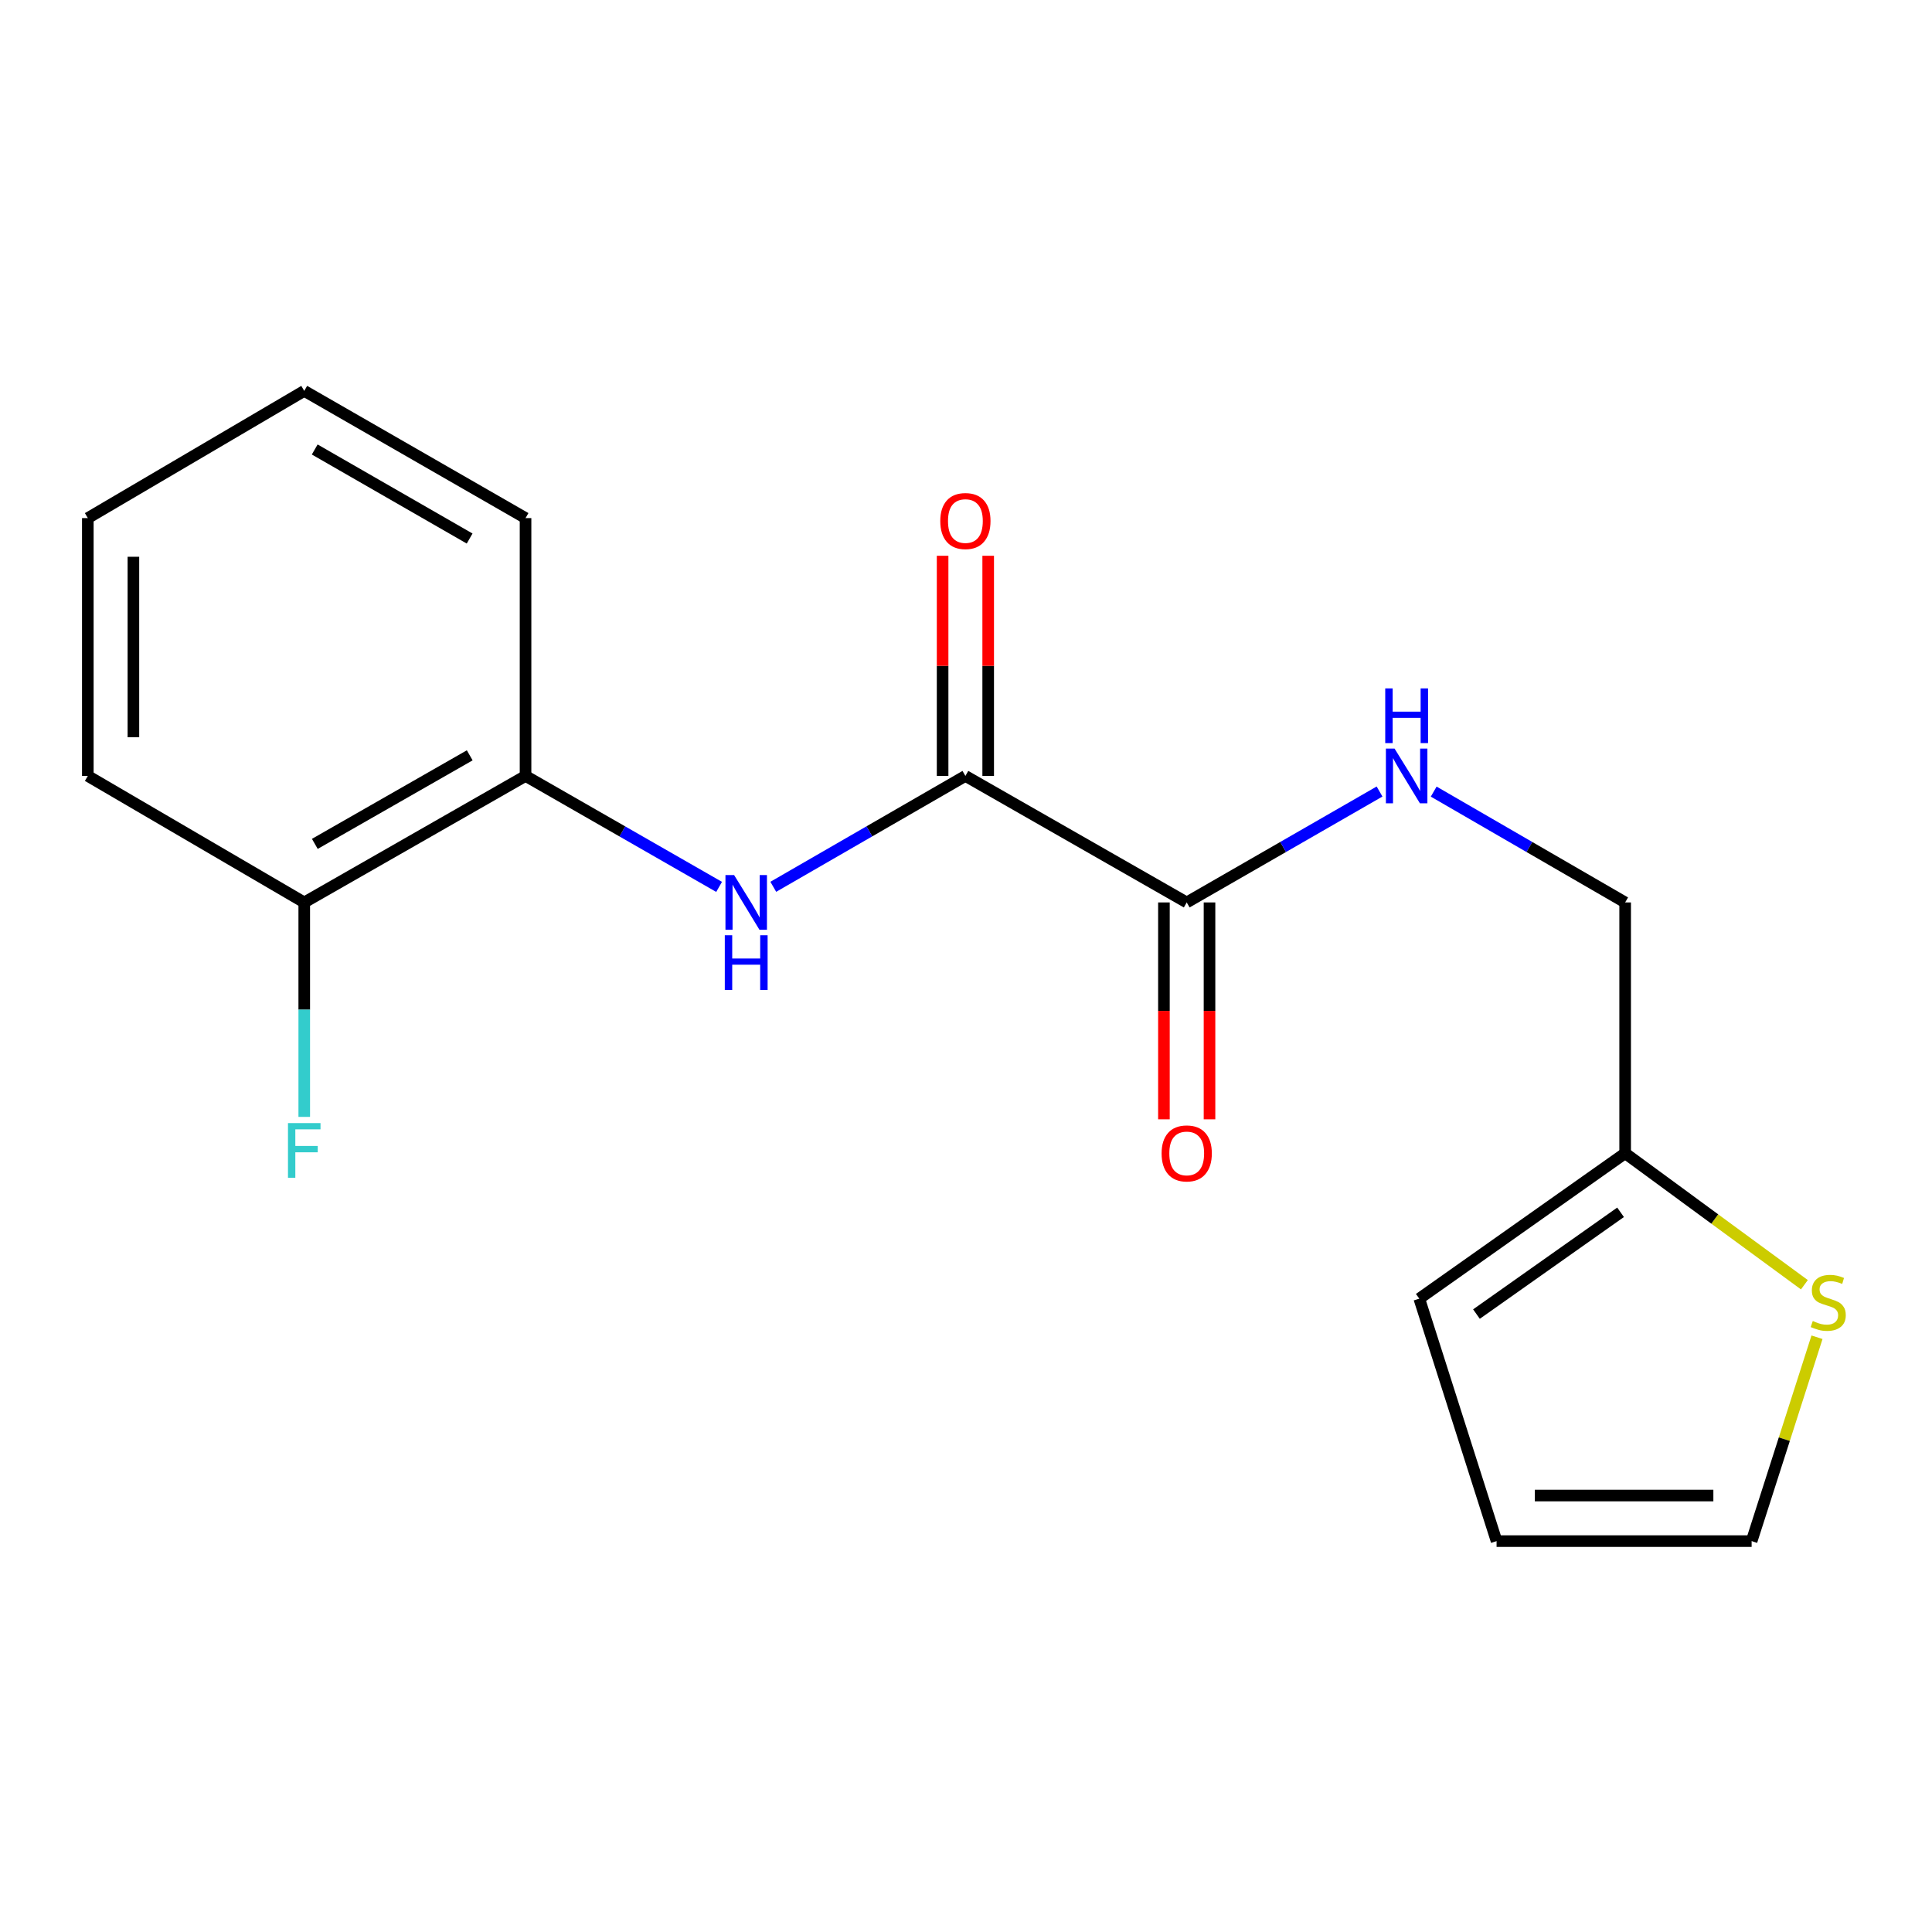 <?xml version='1.0' encoding='iso-8859-1'?>
<svg version='1.1' baseProfile='full'
              xmlns='http://www.w3.org/2000/svg'
                      xmlns:rdkit='http://www.rdkit.org/xml'
                      xmlns:xlink='http://www.w3.org/1999/xlink'
                  xml:space='preserve'
width='1000px' height='1000px' viewBox='0 0 1000 1000'>
<!-- END OF HEADER -->
<rect style='opacity:1.0;fill:#FFFFFF;stroke:none' width='1000' height='1000' x='0' y='0'> </rect>
<path class='bond-0' d='M 499.688,401.621 L 449.968,430.315' style='fill:none;fill-rule:evenodd;stroke:#000000;stroke-width:6px;stroke-linecap:butt;stroke-linejoin:miter;stroke-opacity:1' />
<path class='bond-0' d='M 449.968,430.315 L 400.249,459.01' style='fill:none;fill-rule:evenodd;stroke:#0000FF;stroke-width:6px;stroke-linecap:butt;stroke-linejoin:miter;stroke-opacity:1' />
<path class='bond-1' d='M 499.688,401.621 L 614.242,467.098' style='fill:none;fill-rule:evenodd;stroke:#000000;stroke-width:6px;stroke-linecap:butt;stroke-linejoin:miter;stroke-opacity:1' />
<path class='bond-6' d='M 511.485,401.621 L 511.485,344.644' style='fill:none;fill-rule:evenodd;stroke:#000000;stroke-width:6px;stroke-linecap:butt;stroke-linejoin:miter;stroke-opacity:1' />
<path class='bond-6' d='M 511.485,344.644 L 511.485,287.667' style='fill:none;fill-rule:evenodd;stroke:#FF0000;stroke-width:6px;stroke-linecap:butt;stroke-linejoin:miter;stroke-opacity:1' />
<path class='bond-6' d='M 487.89,401.621 L 487.89,344.644' style='fill:none;fill-rule:evenodd;stroke:#000000;stroke-width:6px;stroke-linecap:butt;stroke-linejoin:miter;stroke-opacity:1' />
<path class='bond-6' d='M 487.89,344.644 L 487.89,287.667' style='fill:none;fill-rule:evenodd;stroke:#FF0000;stroke-width:6px;stroke-linecap:butt;stroke-linejoin:miter;stroke-opacity:1' />
<path class='bond-2' d='M 372.203,459.054 L 322.112,430.338' style='fill:none;fill-rule:evenodd;stroke:#0000FF;stroke-width:6px;stroke-linecap:butt;stroke-linejoin:miter;stroke-opacity:1' />
<path class='bond-2' d='M 322.112,430.338 L 272.021,401.621' style='fill:none;fill-rule:evenodd;stroke:#000000;stroke-width:6px;stroke-linecap:butt;stroke-linejoin:miter;stroke-opacity:1' />
<path class='bond-3' d='M 614.242,467.098 L 664.147,438.393' style='fill:none;fill-rule:evenodd;stroke:#000000;stroke-width:6px;stroke-linecap:butt;stroke-linejoin:miter;stroke-opacity:1' />
<path class='bond-3' d='M 664.147,438.393 L 714.053,409.687' style='fill:none;fill-rule:evenodd;stroke:#0000FF;stroke-width:6px;stroke-linecap:butt;stroke-linejoin:miter;stroke-opacity:1' />
<path class='bond-8' d='M 602.445,467.098 L 602.445,523.228' style='fill:none;fill-rule:evenodd;stroke:#000000;stroke-width:6px;stroke-linecap:butt;stroke-linejoin:miter;stroke-opacity:1' />
<path class='bond-8' d='M 602.445,523.228 L 602.445,579.358' style='fill:none;fill-rule:evenodd;stroke:#FF0000;stroke-width:6px;stroke-linecap:butt;stroke-linejoin:miter;stroke-opacity:1' />
<path class='bond-8' d='M 626.04,467.098 L 626.04,523.228' style='fill:none;fill-rule:evenodd;stroke:#000000;stroke-width:6px;stroke-linecap:butt;stroke-linejoin:miter;stroke-opacity:1' />
<path class='bond-8' d='M 626.04,523.228 L 626.04,579.358' style='fill:none;fill-rule:evenodd;stroke:#FF0000;stroke-width:6px;stroke-linecap:butt;stroke-linejoin:miter;stroke-opacity:1' />
<path class='bond-10' d='M 272.021,401.621 L 157.479,467.098' style='fill:none;fill-rule:evenodd;stroke:#000000;stroke-width:6px;stroke-linecap:butt;stroke-linejoin:miter;stroke-opacity:1' />
<path class='bond-10' d='M 243.13,390.958 L 162.951,436.792' style='fill:none;fill-rule:evenodd;stroke:#000000;stroke-width:6px;stroke-linecap:butt;stroke-linejoin:miter;stroke-opacity:1' />
<path class='bond-14' d='M 272.021,401.621 L 272.021,268.164' style='fill:none;fill-rule:evenodd;stroke:#000000;stroke-width:6px;stroke-linecap:butt;stroke-linejoin:miter;stroke-opacity:1' />
<path class='bond-12' d='M 742.083,409.73 L 791.629,438.414' style='fill:none;fill-rule:evenodd;stroke:#0000FF;stroke-width:6px;stroke-linecap:butt;stroke-linejoin:miter;stroke-opacity:1' />
<path class='bond-12' d='M 791.629,438.414 L 841.175,467.098' style='fill:none;fill-rule:evenodd;stroke:#000000;stroke-width:6px;stroke-linecap:butt;stroke-linejoin:miter;stroke-opacity:1' />
<path class='bond-4' d='M 933.953,664.977 L 887.564,630.95' style='fill:none;fill-rule:evenodd;stroke:#CCCC00;stroke-width:6px;stroke-linecap:butt;stroke-linejoin:miter;stroke-opacity:1' />
<path class='bond-4' d='M 887.564,630.95 L 841.175,596.924' style='fill:none;fill-rule:evenodd;stroke:#000000;stroke-width:6px;stroke-linecap:butt;stroke-linejoin:miter;stroke-opacity:1' />
<path class='bond-7' d='M 940.479,692.154 L 923.559,744.916' style='fill:none;fill-rule:evenodd;stroke:#CCCC00;stroke-width:6px;stroke-linecap:butt;stroke-linejoin:miter;stroke-opacity:1' />
<path class='bond-7' d='M 923.559,744.916 L 906.639,797.679' style='fill:none;fill-rule:evenodd;stroke:#000000;stroke-width:6px;stroke-linecap:butt;stroke-linejoin:miter;stroke-opacity:1' />
<path class='bond-5' d='M 841.175,596.924 L 841.175,467.098' style='fill:none;fill-rule:evenodd;stroke:#000000;stroke-width:6px;stroke-linecap:butt;stroke-linejoin:miter;stroke-opacity:1' />
<path class='bond-9' d='M 841.175,596.924 L 734.617,672.179' style='fill:none;fill-rule:evenodd;stroke:#000000;stroke-width:6px;stroke-linecap:butt;stroke-linejoin:miter;stroke-opacity:1' />
<path class='bond-9' d='M 838.803,627.485 L 764.212,680.164' style='fill:none;fill-rule:evenodd;stroke:#000000;stroke-width:6px;stroke-linecap:butt;stroke-linejoin:miter;stroke-opacity:1' />
<path class='bond-19' d='M 906.639,797.679 L 774.624,797.679' style='fill:none;fill-rule:evenodd;stroke:#000000;stroke-width:6px;stroke-linecap:butt;stroke-linejoin:miter;stroke-opacity:1' />
<path class='bond-19' d='M 886.836,774.084 L 794.426,774.084' style='fill:none;fill-rule:evenodd;stroke:#000000;stroke-width:6px;stroke-linecap:butt;stroke-linejoin:miter;stroke-opacity:1' />
<path class='bond-11' d='M 734.617,672.179 L 774.624,797.679' style='fill:none;fill-rule:evenodd;stroke:#000000;stroke-width:6px;stroke-linecap:butt;stroke-linejoin:miter;stroke-opacity:1' />
<path class='bond-13' d='M 157.479,467.098 L 157.479,522.599' style='fill:none;fill-rule:evenodd;stroke:#000000;stroke-width:6px;stroke-linecap:butt;stroke-linejoin:miter;stroke-opacity:1' />
<path class='bond-13' d='M 157.479,522.599 L 157.479,578.099' style='fill:none;fill-rule:evenodd;stroke:#33CCCC;stroke-width:6px;stroke-linecap:butt;stroke-linejoin:miter;stroke-opacity:1' />
<path class='bond-15' d='M 157.479,467.098 L 45.455,401.621' style='fill:none;fill-rule:evenodd;stroke:#000000;stroke-width:6px;stroke-linecap:butt;stroke-linejoin:miter;stroke-opacity:1' />
<path class='bond-16' d='M 272.021,268.164 L 157.479,202.321' style='fill:none;fill-rule:evenodd;stroke:#000000;stroke-width:6px;stroke-linecap:butt;stroke-linejoin:miter;stroke-opacity:1' />
<path class='bond-16' d='M 243.08,278.744 L 162.901,232.654' style='fill:none;fill-rule:evenodd;stroke:#000000;stroke-width:6px;stroke-linecap:butt;stroke-linejoin:miter;stroke-opacity:1' />
<path class='bond-18' d='M 45.455,401.621 L 45.455,268.164' style='fill:none;fill-rule:evenodd;stroke:#000000;stroke-width:6px;stroke-linecap:butt;stroke-linejoin:miter;stroke-opacity:1' />
<path class='bond-18' d='M 69.05,381.603 L 69.05,288.183' style='fill:none;fill-rule:evenodd;stroke:#000000;stroke-width:6px;stroke-linecap:butt;stroke-linejoin:miter;stroke-opacity:1' />
<path class='bond-17' d='M 157.479,202.321 L 45.455,268.164' style='fill:none;fill-rule:evenodd;stroke:#000000;stroke-width:6px;stroke-linecap:butt;stroke-linejoin:miter;stroke-opacity:1' />
<path  class='atom-1' d='M 379.974 452.938
L 389.254 467.938
Q 390.174 469.418, 391.654 472.098
Q 393.134 474.778, 393.214 474.938
L 393.214 452.938
L 396.974 452.938
L 396.974 481.258
L 393.094 481.258
L 383.134 464.858
Q 381.974 462.938, 380.734 460.738
Q 379.534 458.538, 379.174 457.858
L 379.174 481.258
L 375.494 481.258
L 375.494 452.938
L 379.974 452.938
' fill='#0000FF'/>
<path  class='atom-1' d='M 375.154 484.09
L 378.994 484.09
L 378.994 496.13
L 393.474 496.13
L 393.474 484.09
L 397.314 484.09
L 397.314 512.41
L 393.474 512.41
L 393.474 499.33
L 378.994 499.33
L 378.994 512.41
L 375.154 512.41
L 375.154 484.09
' fill='#0000FF'/>
<path  class='atom-4' d='M 721.816 387.461
L 731.096 402.461
Q 732.016 403.941, 733.496 406.621
Q 734.976 409.301, 735.056 409.461
L 735.056 387.461
L 738.816 387.461
L 738.816 415.781
L 734.936 415.781
L 724.976 399.381
Q 723.816 397.461, 722.576 395.261
Q 721.376 393.061, 721.016 392.381
L 721.016 415.781
L 717.336 415.781
L 717.336 387.461
L 721.816 387.461
' fill='#0000FF'/>
<path  class='atom-4' d='M 716.996 356.309
L 720.836 356.309
L 720.836 368.349
L 735.316 368.349
L 735.316 356.309
L 739.156 356.309
L 739.156 384.629
L 735.316 384.629
L 735.316 371.549
L 720.836 371.549
L 720.836 384.629
L 716.996 384.629
L 716.996 356.309
' fill='#0000FF'/>
<path  class='atom-5' d='M 938.292 683.747
Q 938.612 683.867, 939.932 684.427
Q 941.252 684.987, 942.692 685.347
Q 944.172 685.667, 945.612 685.667
Q 948.292 685.667, 949.852 684.387
Q 951.412 683.067, 951.412 680.787
Q 951.412 679.227, 950.612 678.267
Q 949.852 677.307, 948.652 676.787
Q 947.452 676.267, 945.452 675.667
Q 942.932 674.907, 941.412 674.187
Q 939.932 673.467, 938.852 671.947
Q 937.812 670.427, 937.812 667.867
Q 937.812 664.307, 940.212 662.107
Q 942.652 659.907, 947.452 659.907
Q 950.732 659.907, 954.452 661.467
L 953.532 664.547
Q 950.132 663.147, 947.572 663.147
Q 944.812 663.147, 943.292 664.307
Q 941.772 665.427, 941.812 667.387
Q 941.812 668.907, 942.572 669.827
Q 943.372 670.747, 944.492 671.267
Q 945.652 671.787, 947.572 672.387
Q 950.132 673.187, 951.652 673.987
Q 953.172 674.787, 954.252 676.427
Q 955.372 678.027, 955.372 680.787
Q 955.372 684.707, 952.732 686.827
Q 950.132 688.907, 945.772 688.907
Q 943.252 688.907, 941.332 688.347
Q 939.452 687.827, 937.212 686.907
L 938.292 683.747
' fill='#CCCC00'/>
<path  class='atom-7' d='M 486.688 269.686
Q 486.688 262.886, 490.048 259.086
Q 493.408 255.286, 499.688 255.286
Q 505.968 255.286, 509.328 259.086
Q 512.688 262.886, 512.688 269.686
Q 512.688 276.566, 509.288 280.486
Q 505.888 284.366, 499.688 284.366
Q 493.448 284.366, 490.048 280.486
Q 486.688 276.606, 486.688 269.686
M 499.688 281.166
Q 504.008 281.166, 506.328 278.286
Q 508.688 275.366, 508.688 269.686
Q 508.688 264.126, 506.328 261.326
Q 504.008 258.486, 499.688 258.486
Q 495.368 258.486, 493.008 261.286
Q 490.688 264.086, 490.688 269.686
Q 490.688 275.406, 493.008 278.286
Q 495.368 281.166, 499.688 281.166
' fill='#FF0000'/>
<path  class='atom-9' d='M 601.242 597.004
Q 601.242 590.204, 604.602 586.404
Q 607.962 582.604, 614.242 582.604
Q 620.522 582.604, 623.882 586.404
Q 627.242 590.204, 627.242 597.004
Q 627.242 603.884, 623.842 607.804
Q 620.442 611.684, 614.242 611.684
Q 608.002 611.684, 604.602 607.804
Q 601.242 603.924, 601.242 597.004
M 614.242 608.484
Q 618.562 608.484, 620.882 605.604
Q 623.242 602.684, 623.242 597.004
Q 623.242 591.444, 620.882 588.644
Q 618.562 585.804, 614.242 585.804
Q 609.922 585.804, 607.562 588.604
Q 605.242 591.404, 605.242 597.004
Q 605.242 602.724, 607.562 605.604
Q 609.922 608.484, 614.242 608.484
' fill='#FF0000'/>
<path  class='atom-14' d='M 149.059 581.309
L 165.899 581.309
L 165.899 584.549
L 152.859 584.549
L 152.859 593.149
L 164.459 593.149
L 164.459 596.429
L 152.859 596.429
L 152.859 609.629
L 149.059 609.629
L 149.059 581.309
' fill='#33CCCC'/>
</svg>
